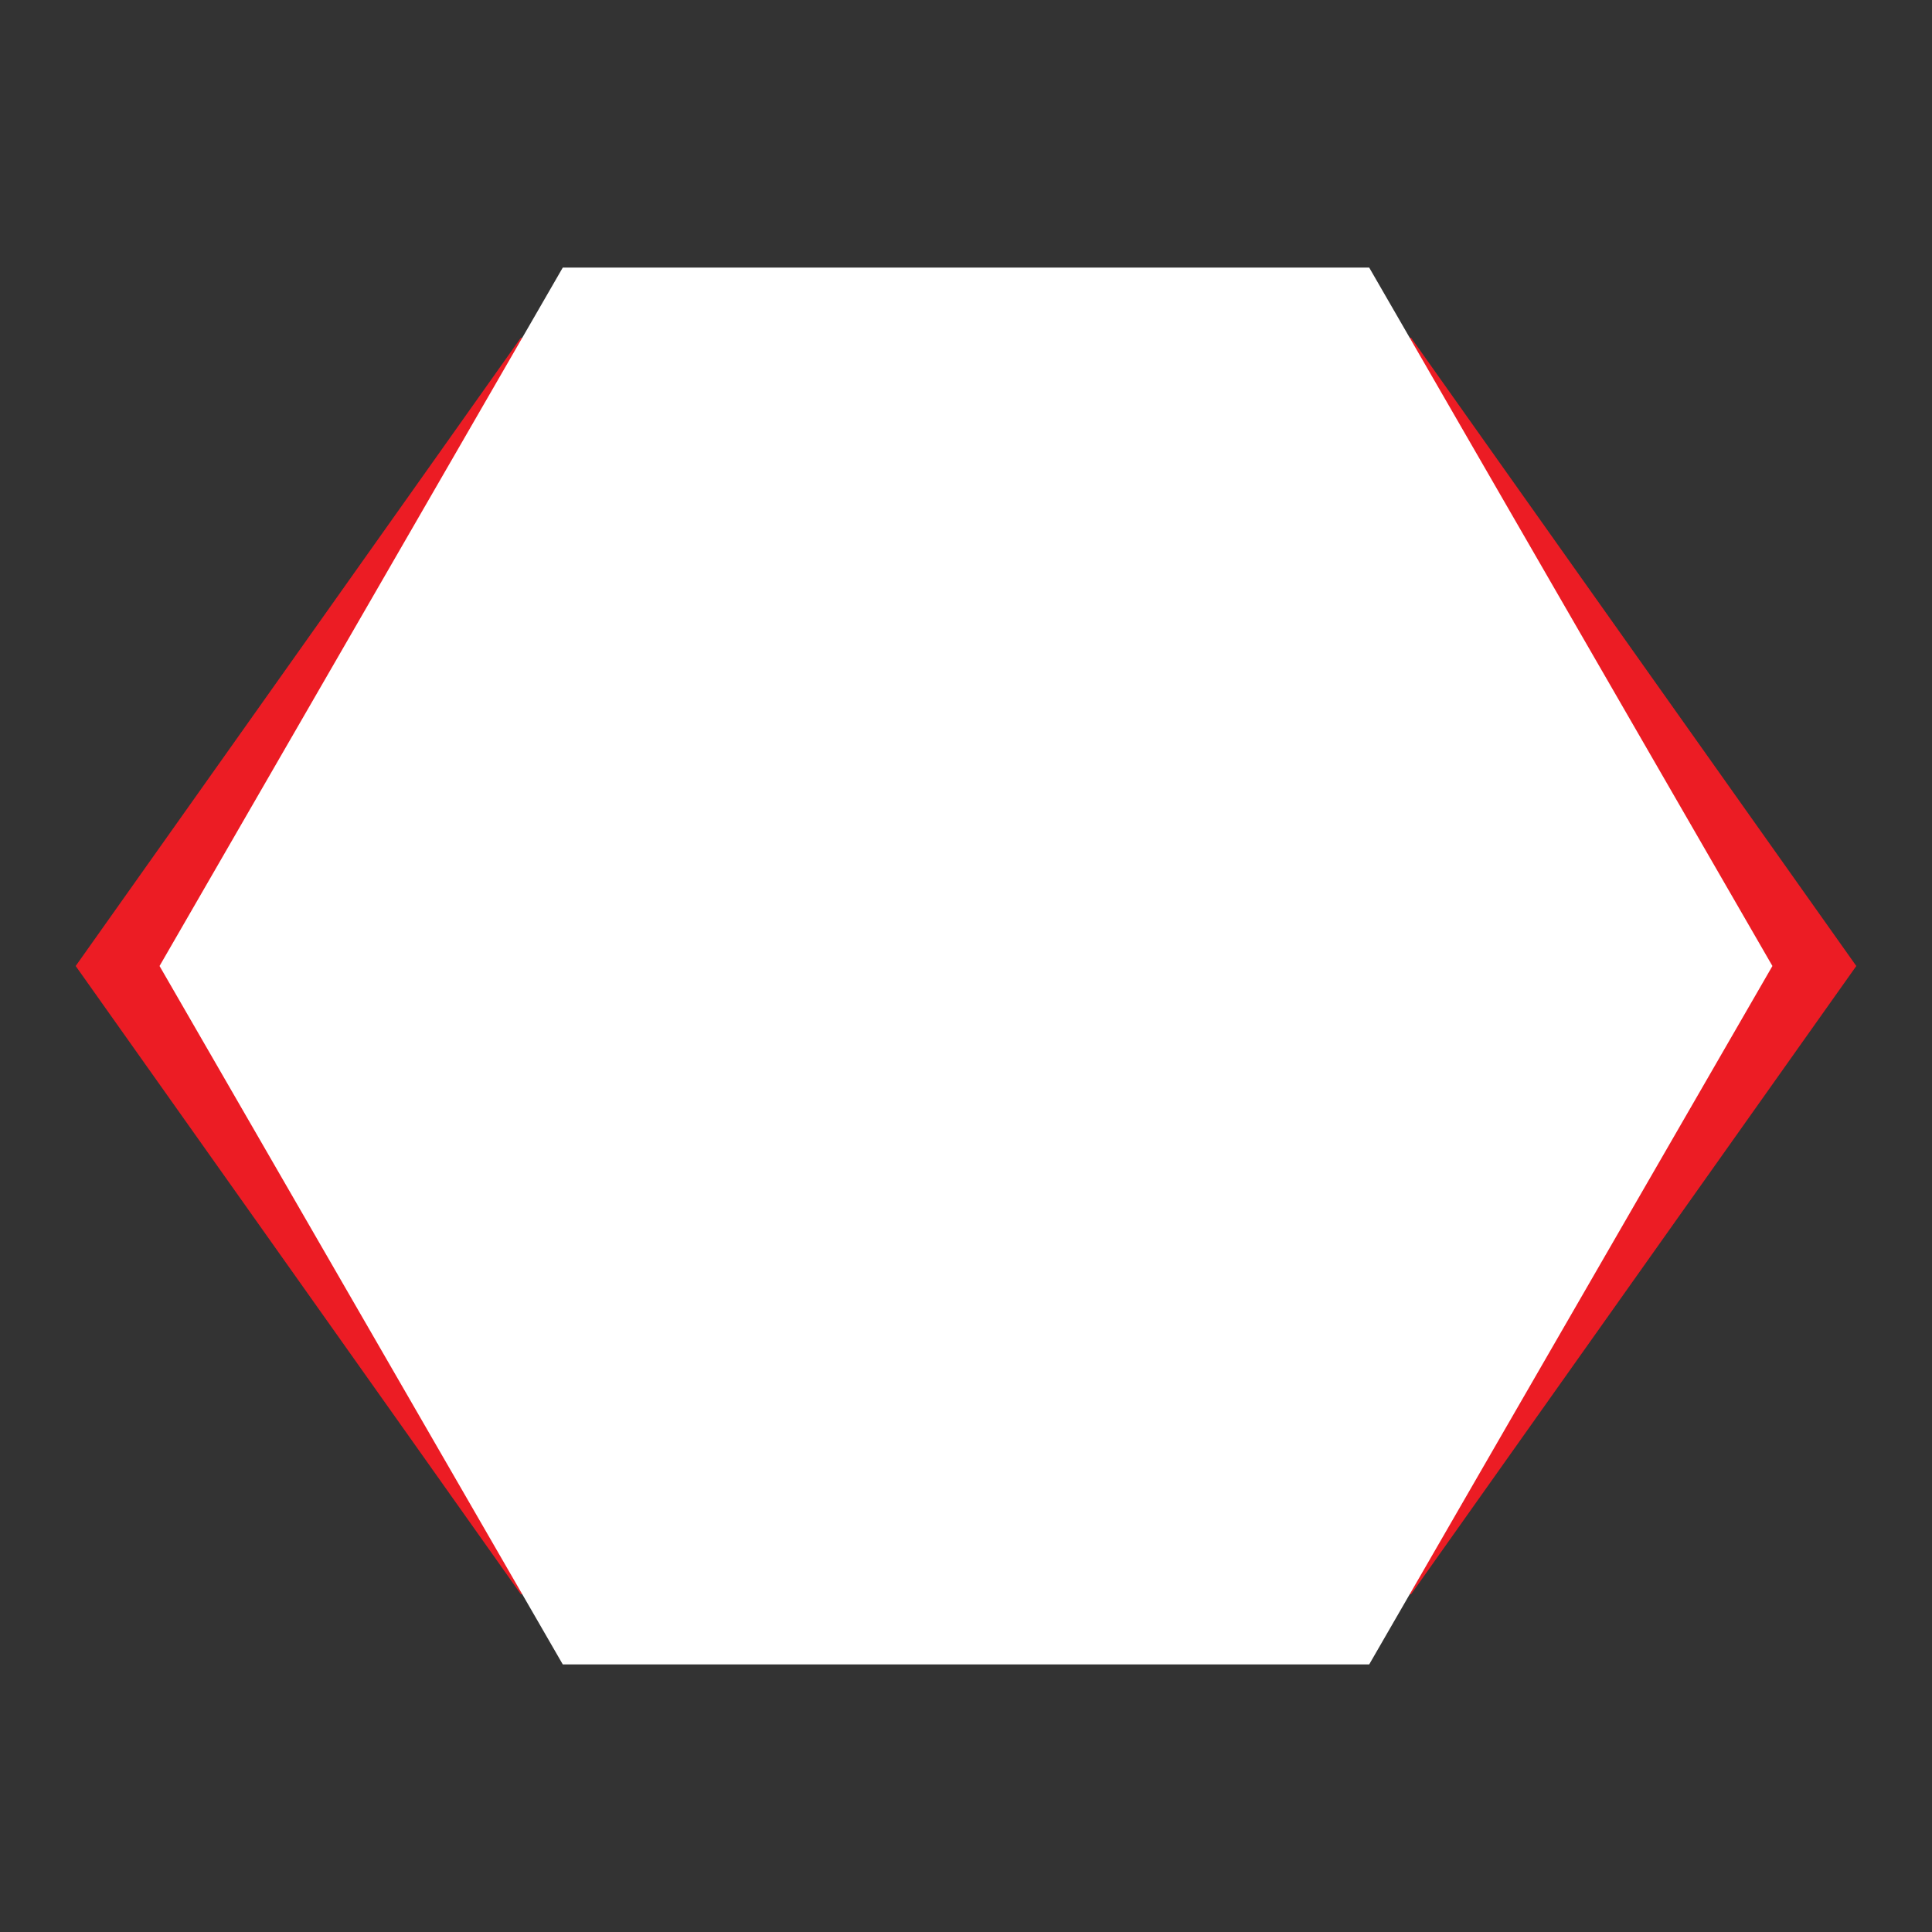 <?xml version="1.0" encoding="utf-8"?>
<!-- Generator: Adobe Illustrator 14.0.0, SVG Export Plug-In . SVG Version: 6.00 Build 43363)  -->
<!DOCTYPE svg PUBLIC "-//W3C//DTD SVG 1.1//EN" "http://www.w3.org/Graphics/SVG/1.1/DTD/svg11.dtd">
<svg version="1.1" id="Layer_1" xmlns="http://www.w3.org/2000/svg" xmlns:xlink="http://www.w3.org/1999/xlink" x="0px" y="0px"
	 width="100px" height="100px" viewBox="0 0 100 100" enable-background="new 0 0 100 100" xml:space="preserve">
<rect x="0" y="0" width="100" height="100" fill="#333333" stroke="none"/>
<polygon fill="#EC1C24" points="73.041,17.484 26.958,17.484 3.917,50 26.958,82.516 73.041,82.516 96.082,50 "/>
<polygon fill="#FFFFFF" points="70.87,13.851 29.129,13.851 8.258,50 29.129,86.149 70.87,86.149 91.74,50 "/>
</svg>
